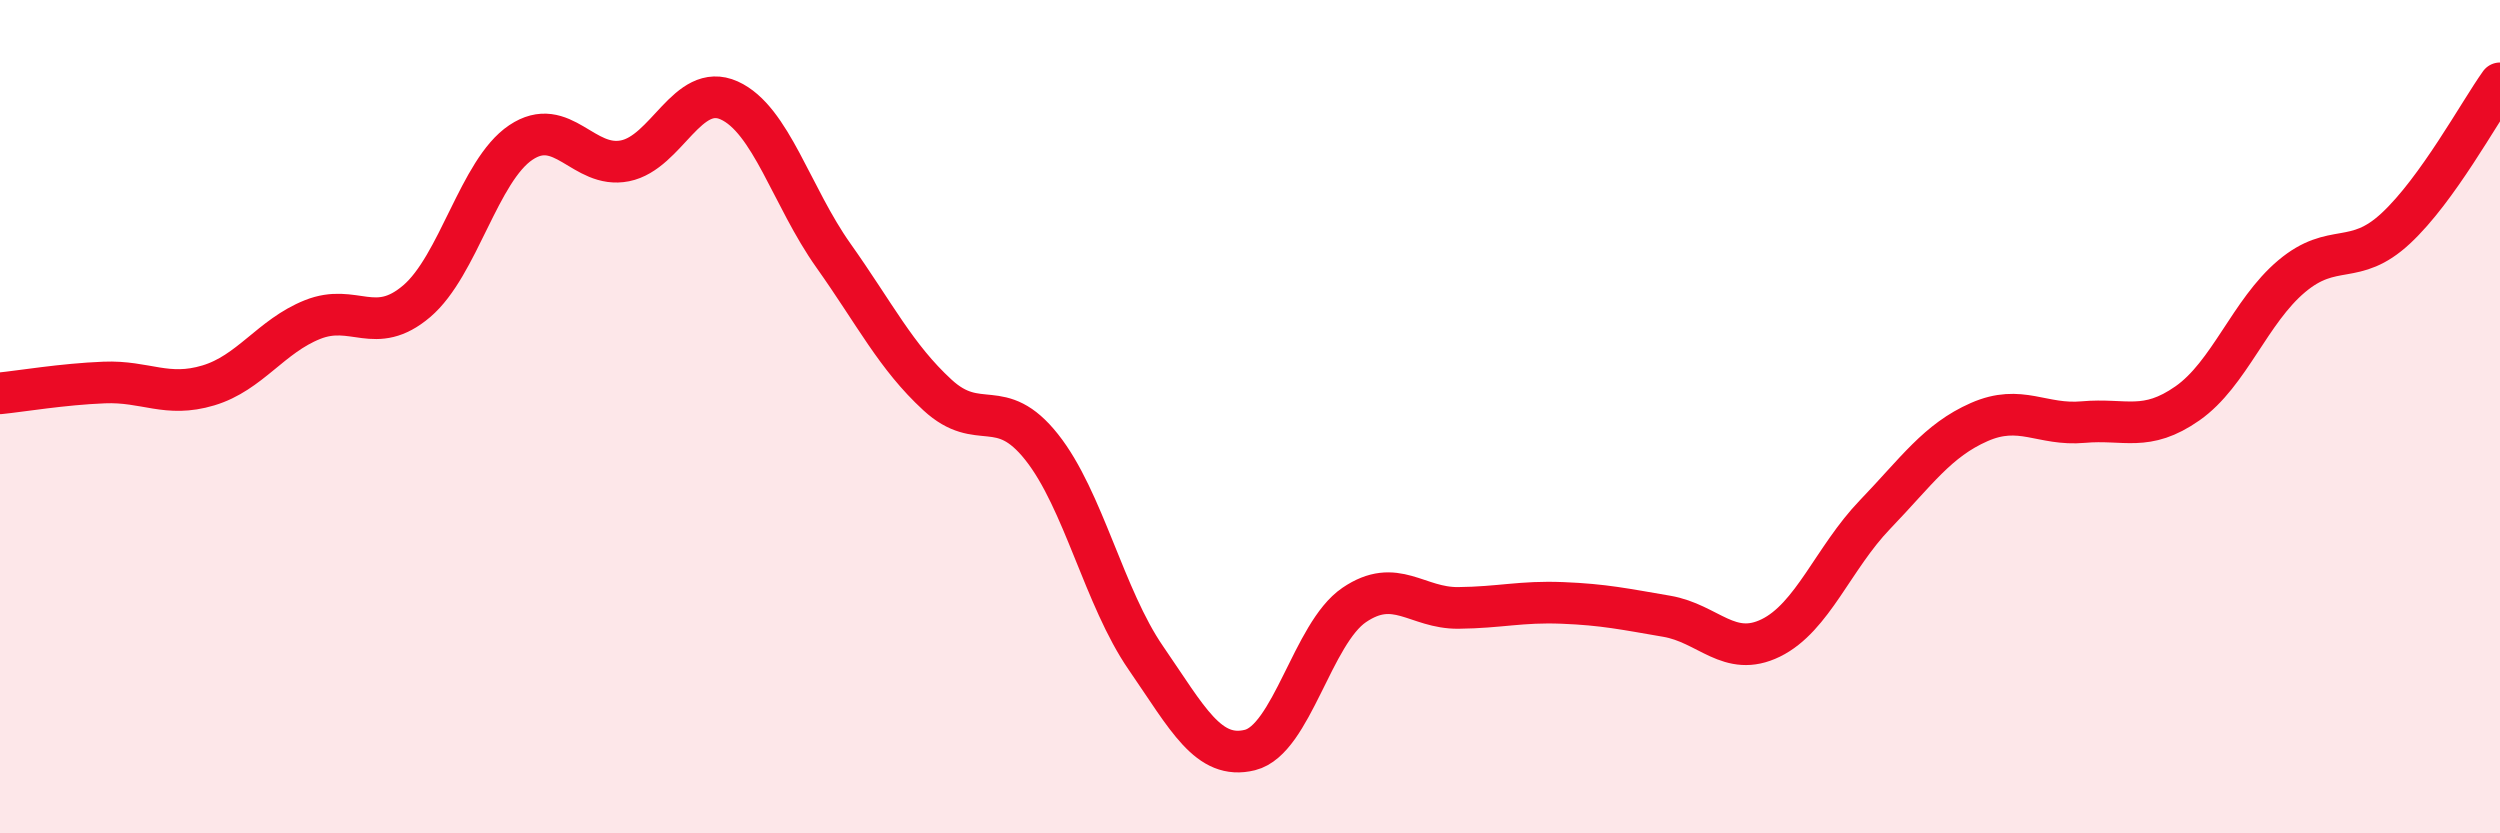 
    <svg width="60" height="20" viewBox="0 0 60 20" xmlns="http://www.w3.org/2000/svg">
      <path
        d="M 0,9.44 C 0.5,9.39 1.5,9.22 2.5,9.18 C 3.5,9.14 4,9.55 5,9.25 C 6,8.95 6.5,8.07 7.5,7.67 C 8.5,7.27 9,8.08 10,7.23 C 11,6.38 11.5,4.09 12.5,3.42 C 13.5,2.75 14,4.06 15,3.86 C 16,3.66 16.5,1.96 17.5,2.41 C 18.5,2.86 19,4.72 20,6.13 C 21,7.54 21.5,8.56 22.5,9.48 C 23.5,10.4 24,9.47 25,10.73 C 26,11.99 26.5,14.34 27.5,15.79 C 28.5,17.24 29,18.25 30,18 C 31,17.75 31.5,15.2 32.5,14.52 C 33.5,13.84 34,14.6 35,14.59 C 36,14.58 36.5,14.43 37.5,14.47 C 38.5,14.51 39,14.62 40,14.79 C 41,14.96 41.5,15.8 42.5,15.31 C 43.5,14.82 44,13.39 45,12.35 C 46,11.31 46.5,10.57 47.5,10.13 C 48.5,9.69 49,10.22 50,10.13 C 51,10.04 51.5,10.38 52.5,9.68 C 53.5,8.98 54,7.47 55,6.63 C 56,5.79 56.5,6.41 57.5,5.48 C 58.5,4.55 59.5,2.7 60,2L60 20L0 20Z"
        fill="#EB0A25"
        opacity="0.1"
        stroke-linecap="round"
        stroke-linejoin="round"
      />
      <path
        d="M 0,9.44 C 0.5,9.39 1.5,9.22 2.5,9.18 C 3.5,9.14 4,9.55 5,9.25 C 6,8.95 6.5,8.07 7.5,7.67 C 8.5,7.27 9,8.08 10,7.23 C 11,6.38 11.5,4.09 12.5,3.42 C 13.5,2.75 14,4.06 15,3.86 C 16,3.66 16.5,1.96 17.5,2.41 C 18.5,2.86 19,4.72 20,6.13 C 21,7.54 21.5,8.56 22.5,9.48 C 23.5,10.4 24,9.47 25,10.73 C 26,11.99 26.5,14.34 27.5,15.79 C 28.5,17.24 29,18.25 30,18 C 31,17.75 31.5,15.2 32.5,14.52 C 33.5,13.84 34,14.6 35,14.59 C 36,14.58 36.5,14.43 37.5,14.47 C 38.5,14.51 39,14.62 40,14.79 C 41,14.96 41.5,15.8 42.5,15.31 C 43.5,14.82 44,13.39 45,12.35 C 46,11.31 46.5,10.57 47.5,10.13 C 48.5,9.69 49,10.22 50,10.13 C 51,10.04 51.5,10.38 52.5,9.68 C 53.5,8.98 54,7.47 55,6.63 C 56,5.79 56.5,6.41 57.5,5.48 C 58.5,4.55 59.5,2.7 60,2"
        stroke="#EB0A25"
        stroke-width="1"
        fill="none"
        stroke-linecap="round"
        stroke-linejoin="round"
      />
    </svg>
  